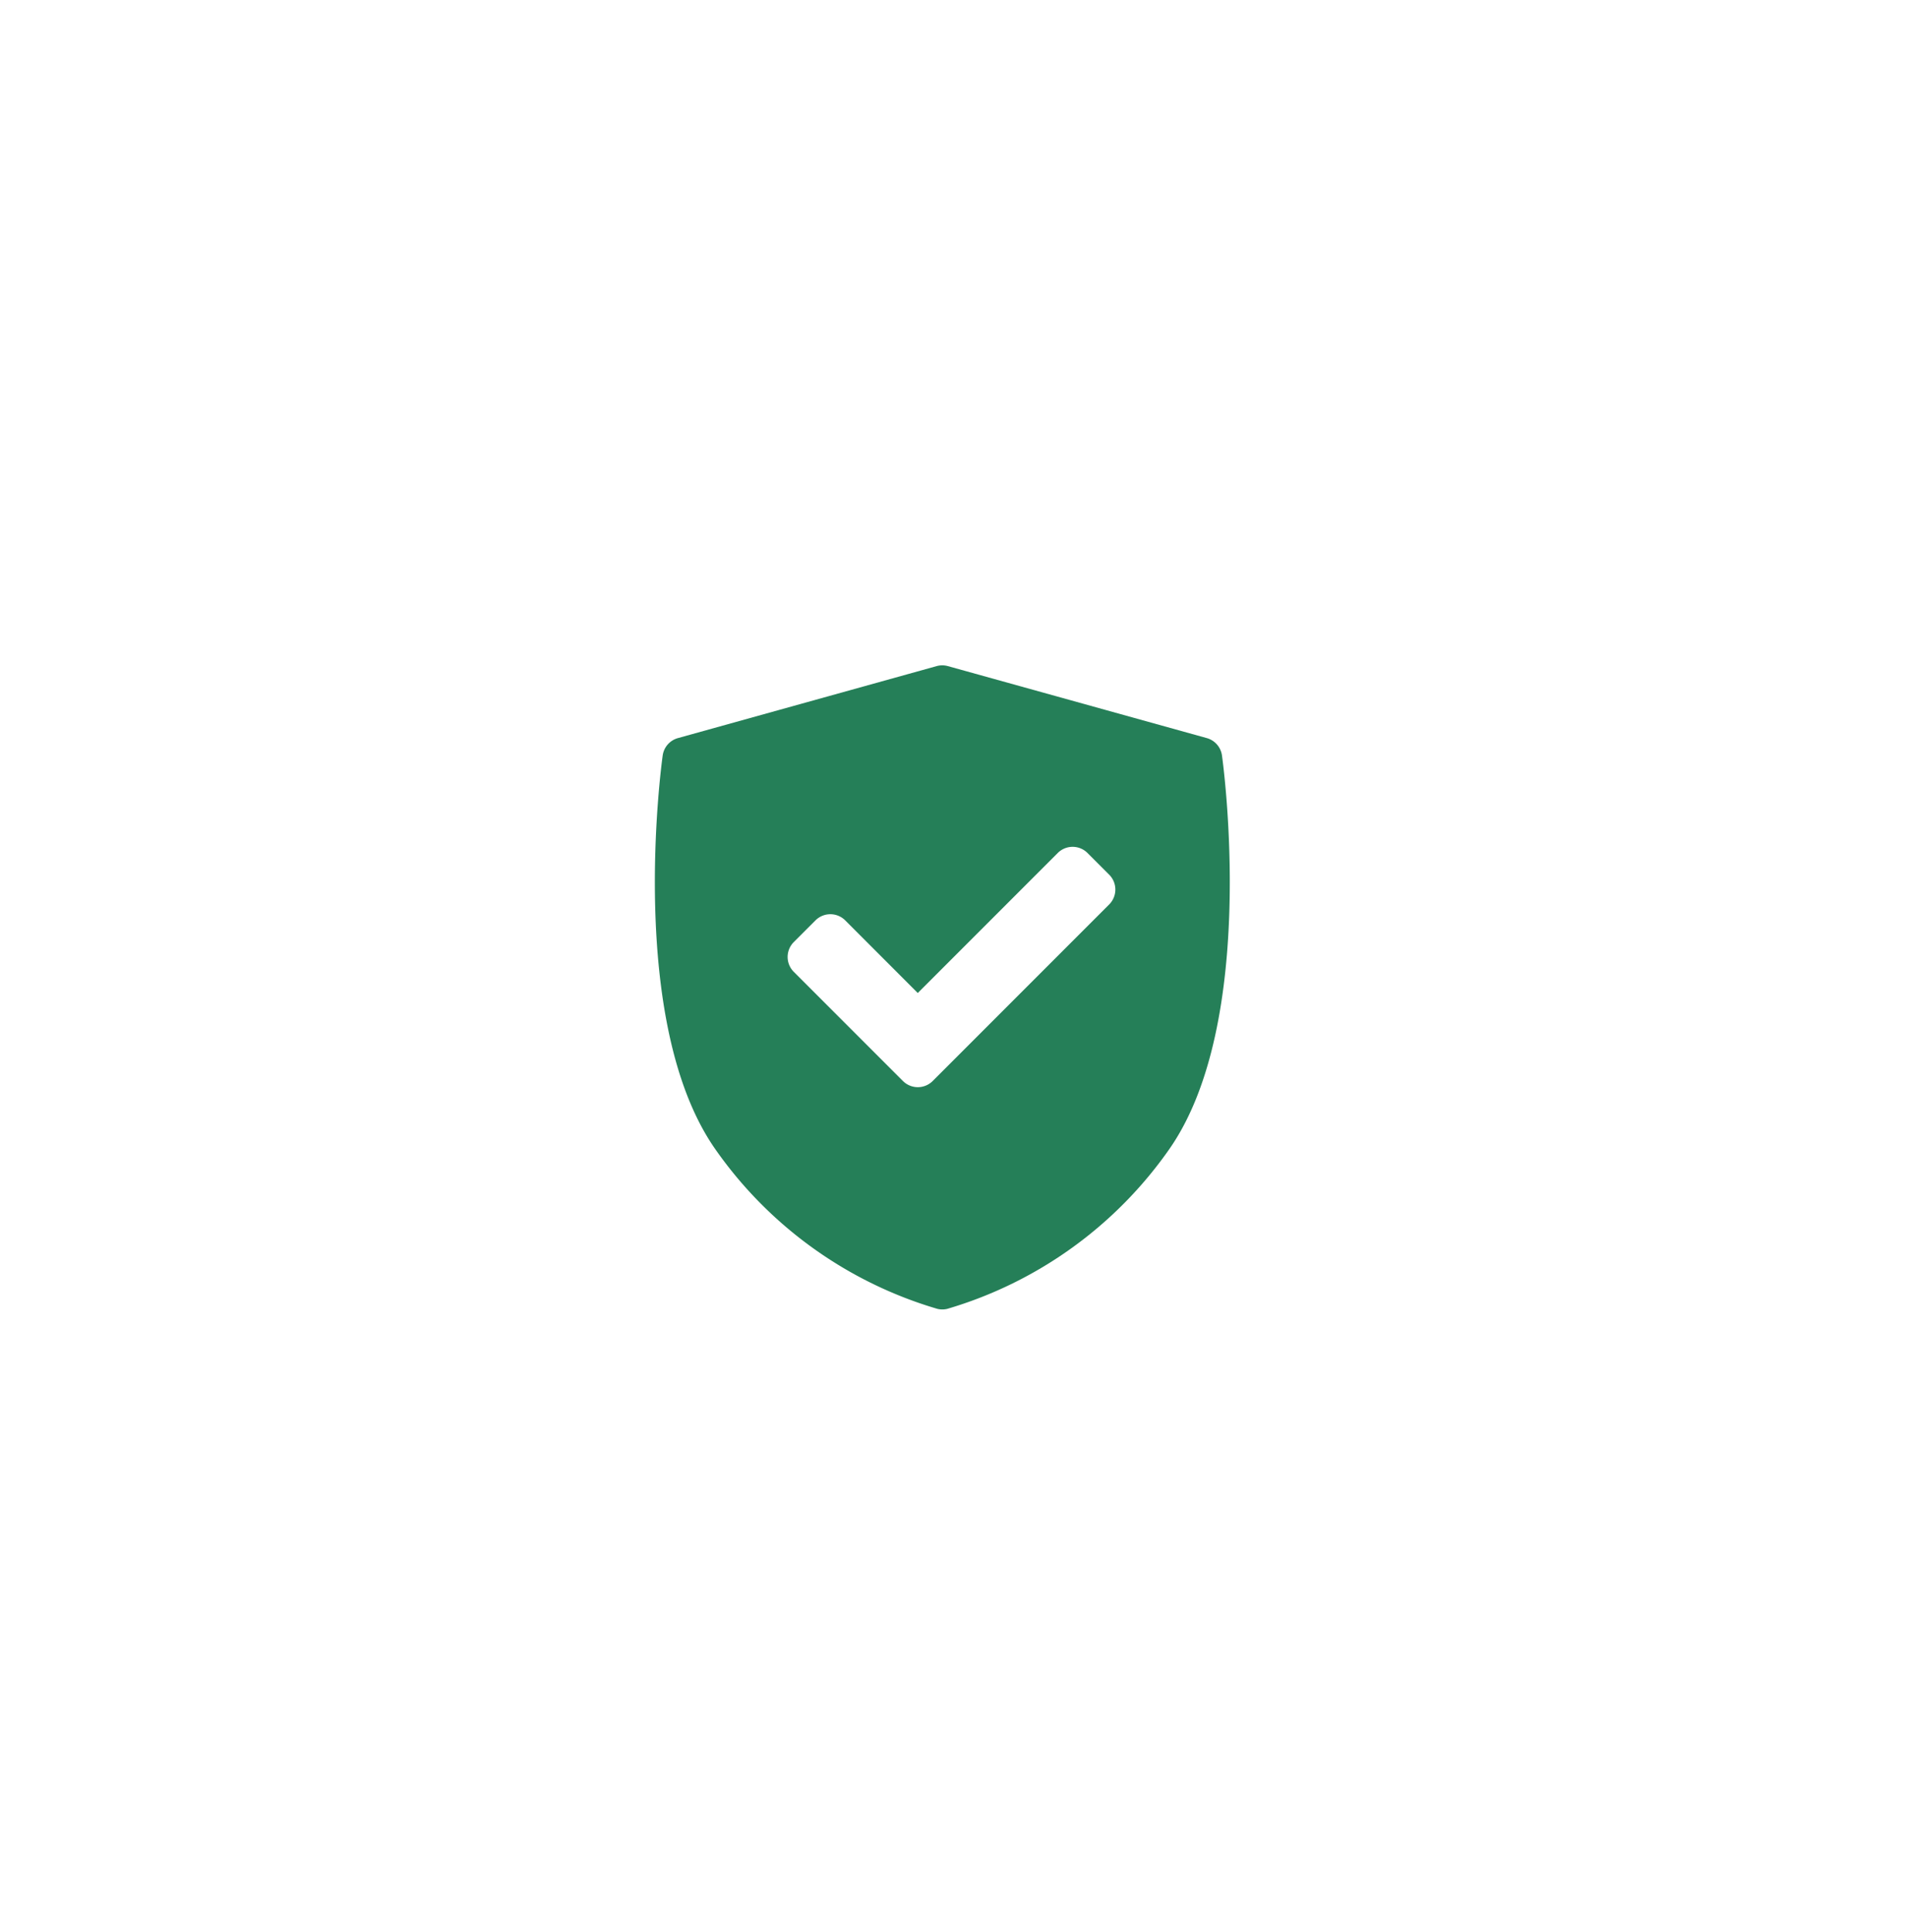 <svg xmlns="http://www.w3.org/2000/svg" width="69.66" height="70.564" viewBox="0 0 69.66 70.564"><g id="Groupe_17360" data-name="Groupe 17360" transform="translate(-827.705 -1197.195)"><rect id="Rectangle_58" data-name="Rectangle 58" width="69.66" height="70.564" transform="translate(827.705 1197.195)" fill="#fff"></rect><path id="secure" d="M33.012,3.292a.769.769,0,0,0-.555-.635L23,.029a.768.768,0,0,0-.412,0L13.137,2.658a.769.769,0,0,0-.555.635c-.055.394-1.306,9.71,1.9,14.345A15.093,15.093,0,0,0,22.616,23.5a.771.771,0,0,0,.361,0,15.093,15.093,0,0,0,8.132-5.863C34.318,13,33.067,3.687,33.012,3.292ZM28.893,8.731,22.445,15.18a.769.769,0,0,1-1.087,0l-3.987-3.987a.769.769,0,0,1,0-1.087l.792-.792a.769.769,0,0,1,1.087,0L21.9,11.966l5.113-5.113a.769.769,0,0,1,1.087,0l.792.792A.769.769,0,0,1,28.893,8.731Z" transform="translate(839.33 1221.491)" fill="#257f58"></path></g></svg>